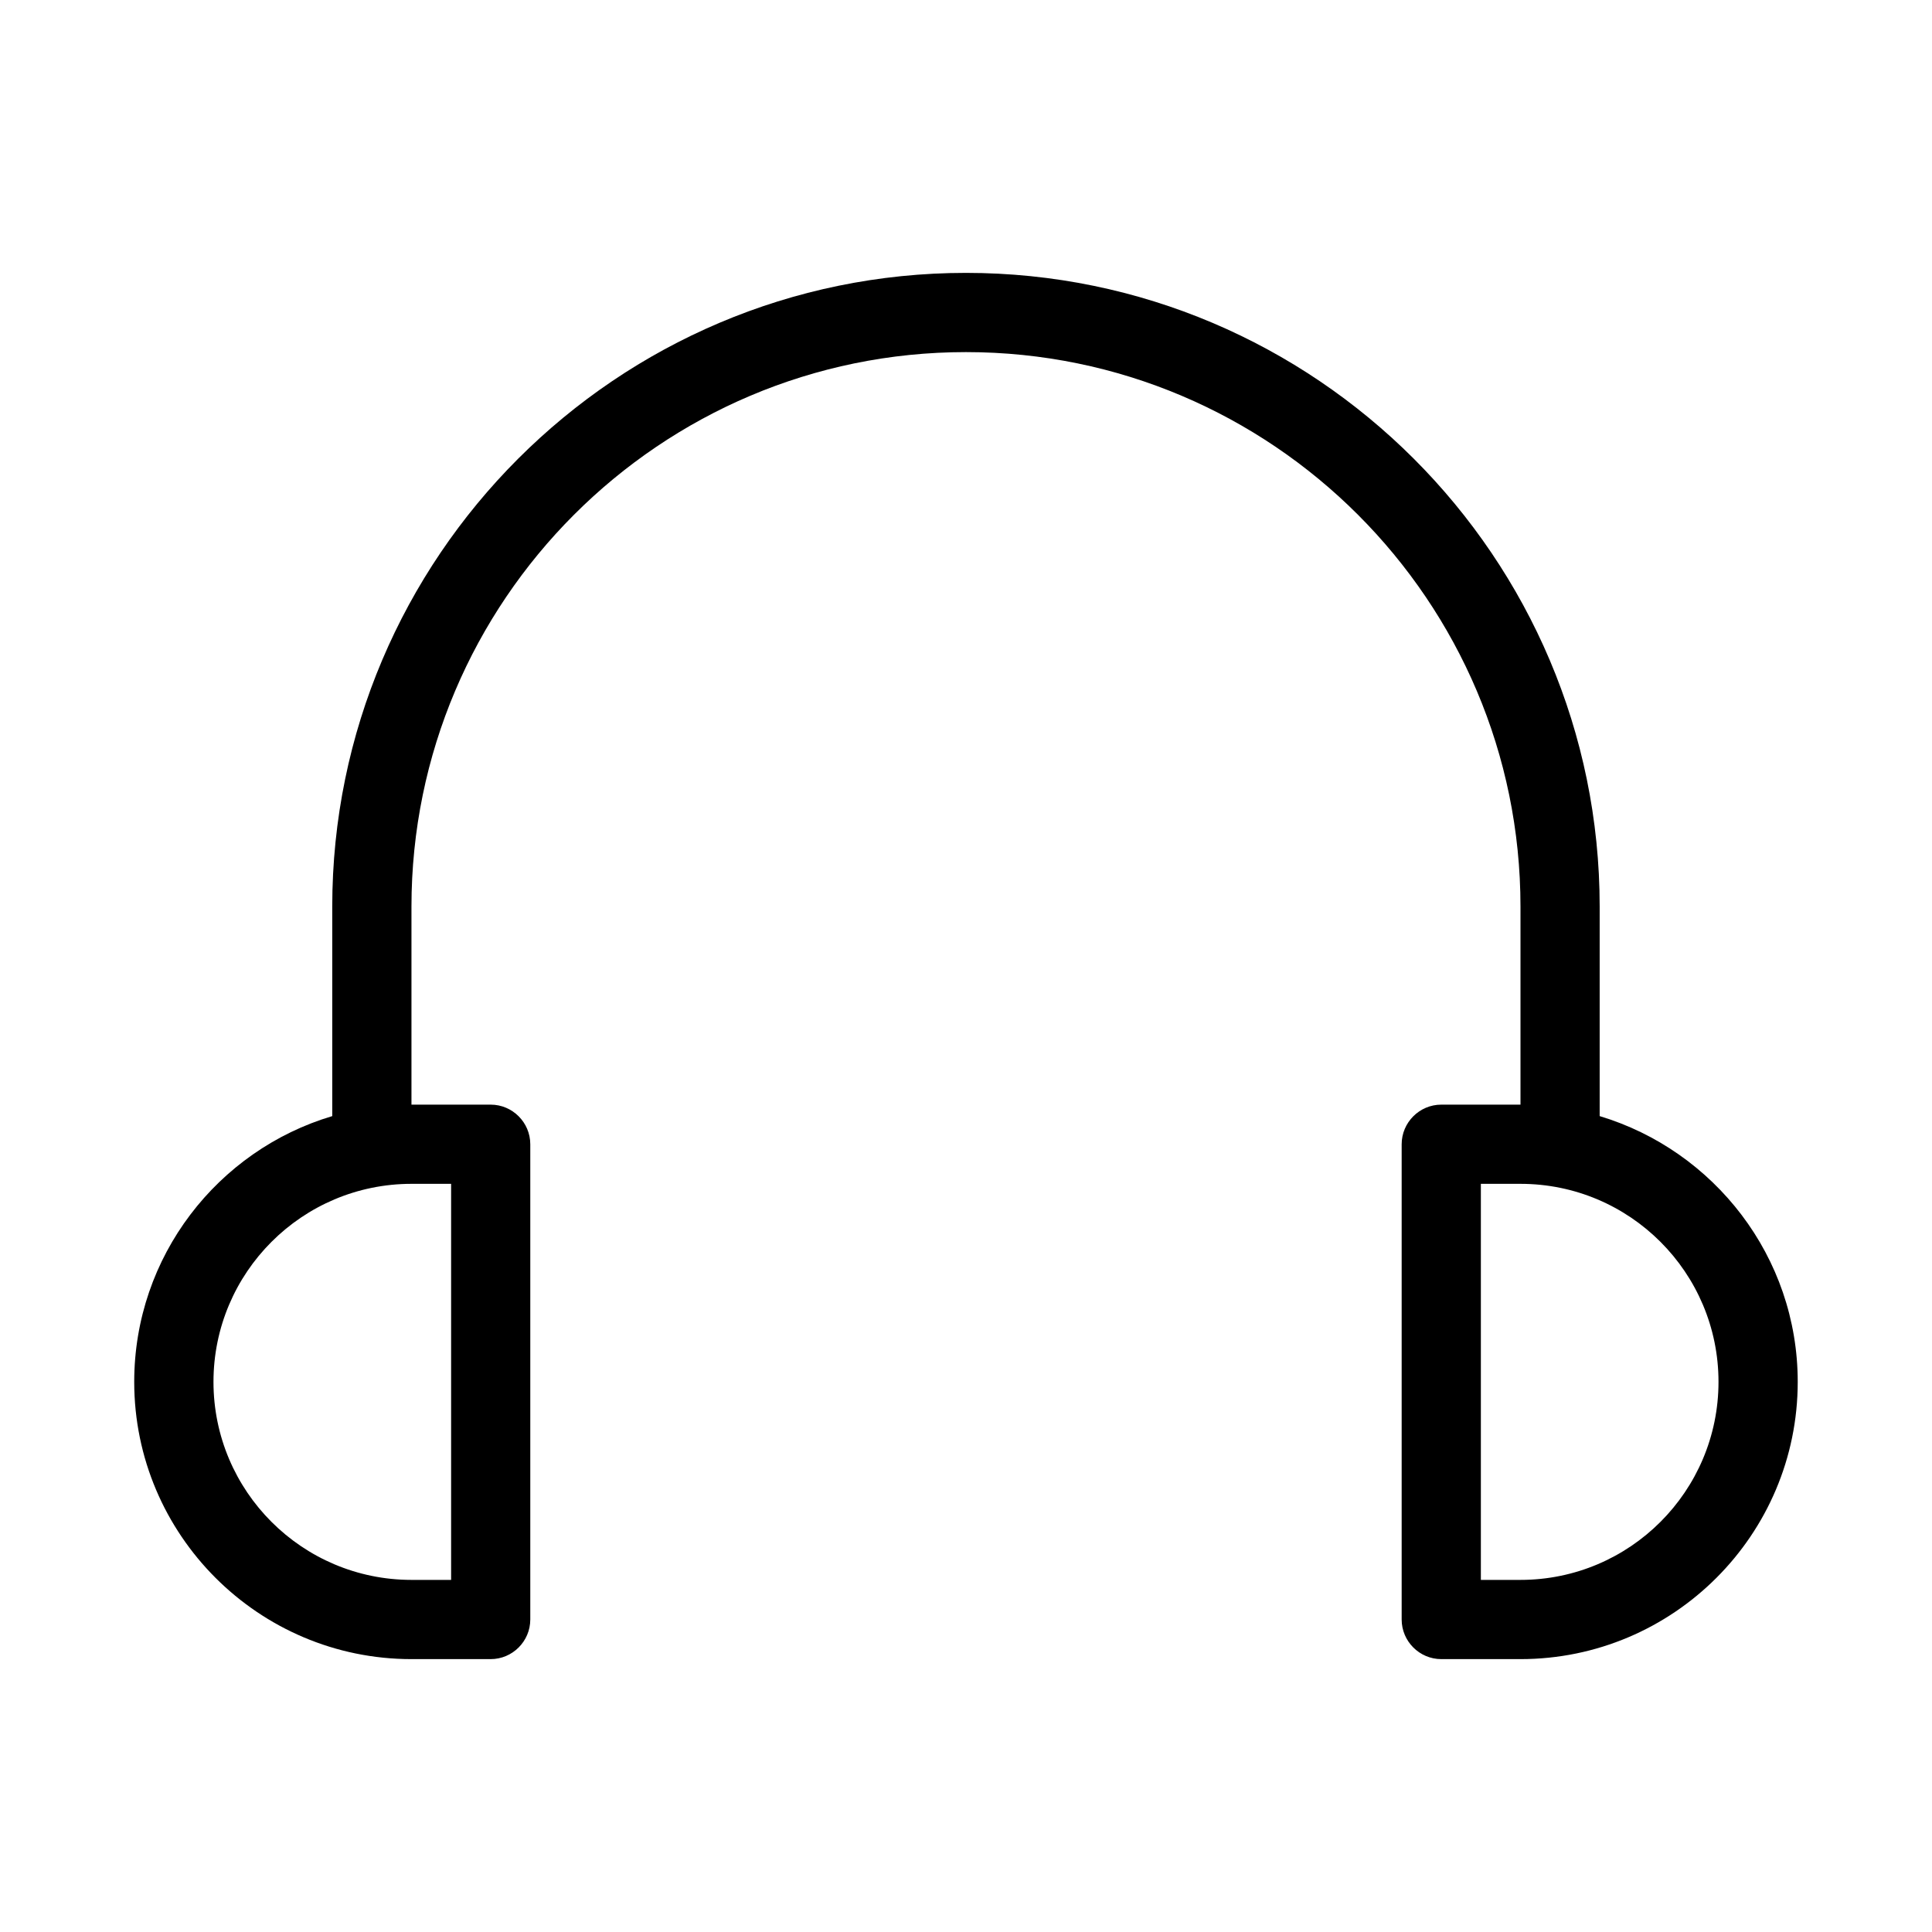 <?xml version="1.0" encoding="UTF-8"?>
<!-- Uploaded to: SVG Repo, www.svgrepo.com, Generator: SVG Repo Mixer Tools -->
<svg fill="#000000" width="800px" height="800px" version="1.1" viewBox="144 144 512 512" xmlns="http://www.w3.org/2000/svg">
 <path d="m567.93 439.78v-55.523c0-92.574-75.363-167.94-167.94-167.94-92.574 0-167.94 75.363-167.94 167.94v55.523c-30.332 9.027-52.48 37.156-52.48 70.43 0 40.516 32.957 73.473 73.473 73.473h20.992c5.773 0 10.496-4.723 10.496-10.496v-125.95c0-5.773-4.723-10.496-10.496-10.496h-20.992v-52.48c0-81.031 65.914-146.95 146.95-146.95s146.95 65.914 146.95 146.95v52.48h-20.992c-5.773 0-10.496 4.723-10.496 10.496v125.95c0 5.773 4.723 10.496 10.496 10.496h20.992c40.516 0 73.473-32.957 73.473-73.473 0-33.168-22.145-61.297-52.48-70.43zm-304.38 17.949v104.96h-10.496c-28.969 0-52.48-23.512-52.48-52.48s23.512-52.48 52.48-52.48zm283.39 104.96h-10.496v-104.96h10.496c28.969 0 52.48 23.512 52.48 52.48s-23.512 52.48-52.48 52.48z"/>
</svg>